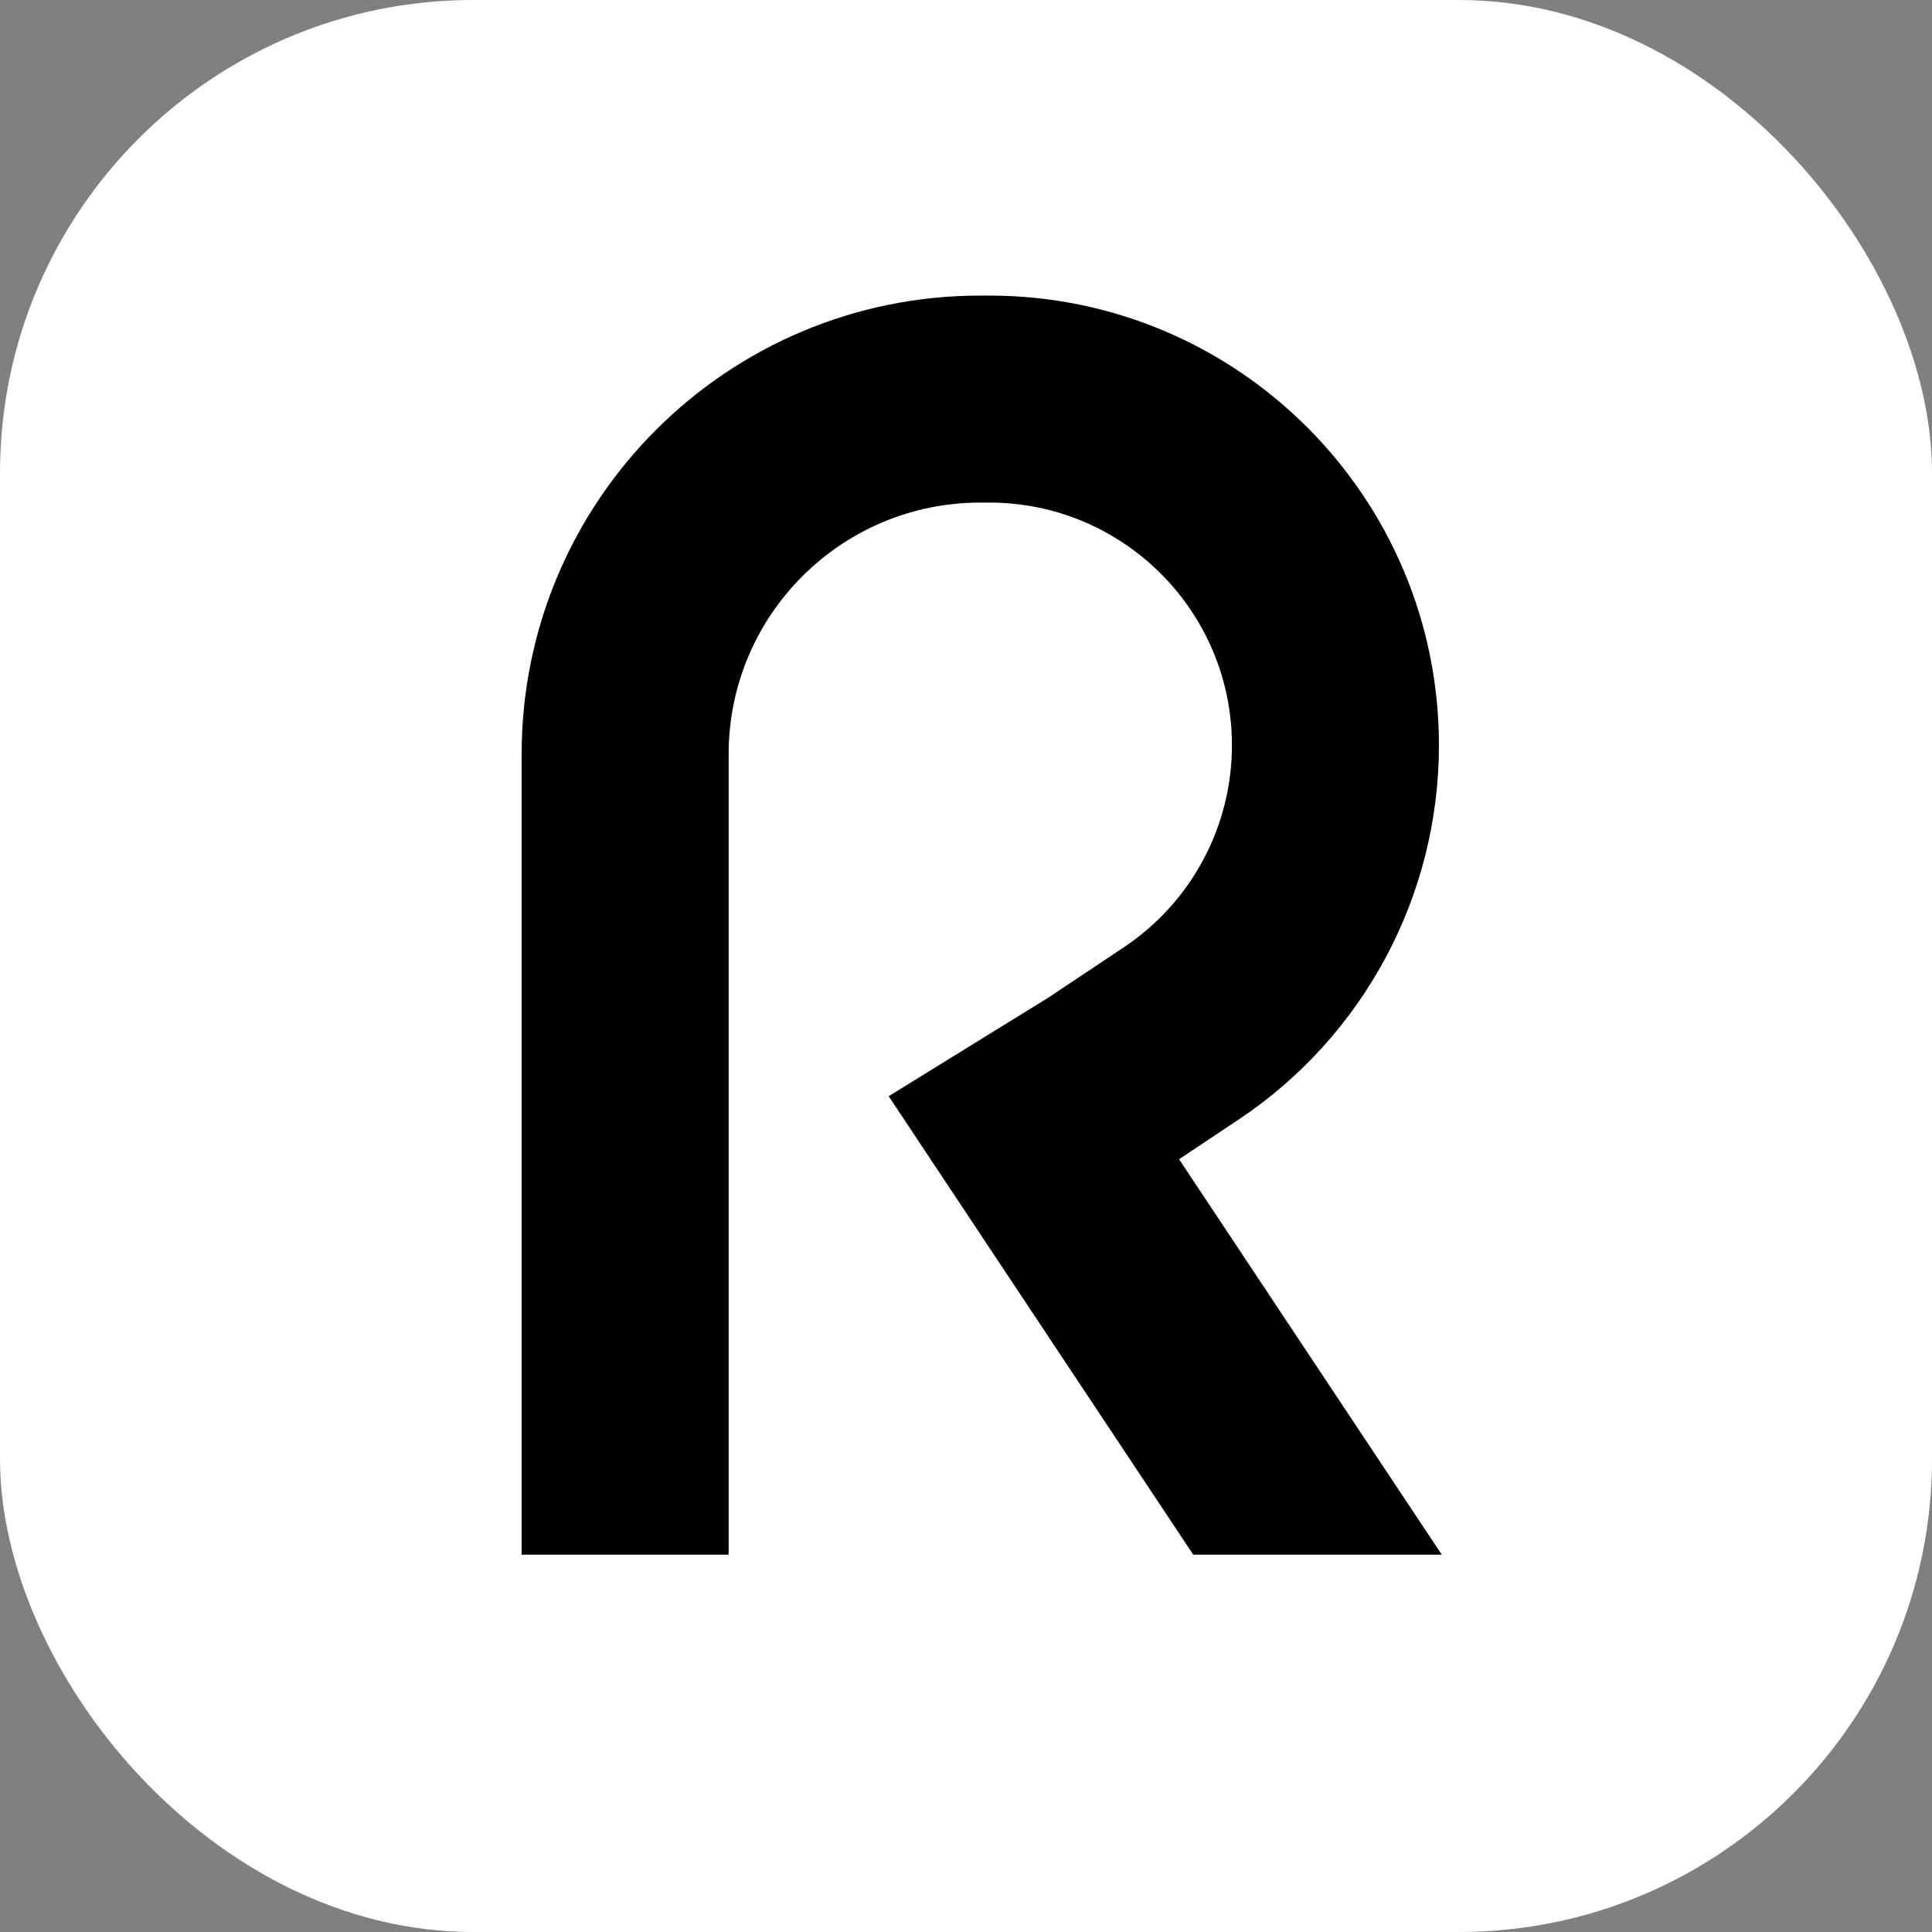 <svg width="196" height="196" viewBox="0 0 196 196" fill="none" xmlns="http://www.w3.org/2000/svg">
<rect x="0" y="0" width="196" height="196" fill="#808080" stroke="none"/>
<rect width="196" height="196" rx="48" fill="white"/>
<path fill-rule="evenodd" clip-rule="evenodd" d="M73.92 157.719V76.515C73.92 62.416 85.35 50.986 99.449 50.986H100.353C113.953 50.986 124.979 62.011 124.979 75.612C124.979 83.846 120.863 91.535 114.012 96.102L106.333 101.221L99.391 105.507L90.156 111.21L96.162 120.251L121.053 157.719H146.265L119.616 117.604L125.659 113.576C138.354 105.114 145.979 90.868 145.979 75.612C145.979 50.413 125.551 29.986 100.353 29.986H99.449C73.752 29.986 52.92 50.818 52.92 76.515L52.92 157.719H73.92Z" fill="black"/>
</svg>
